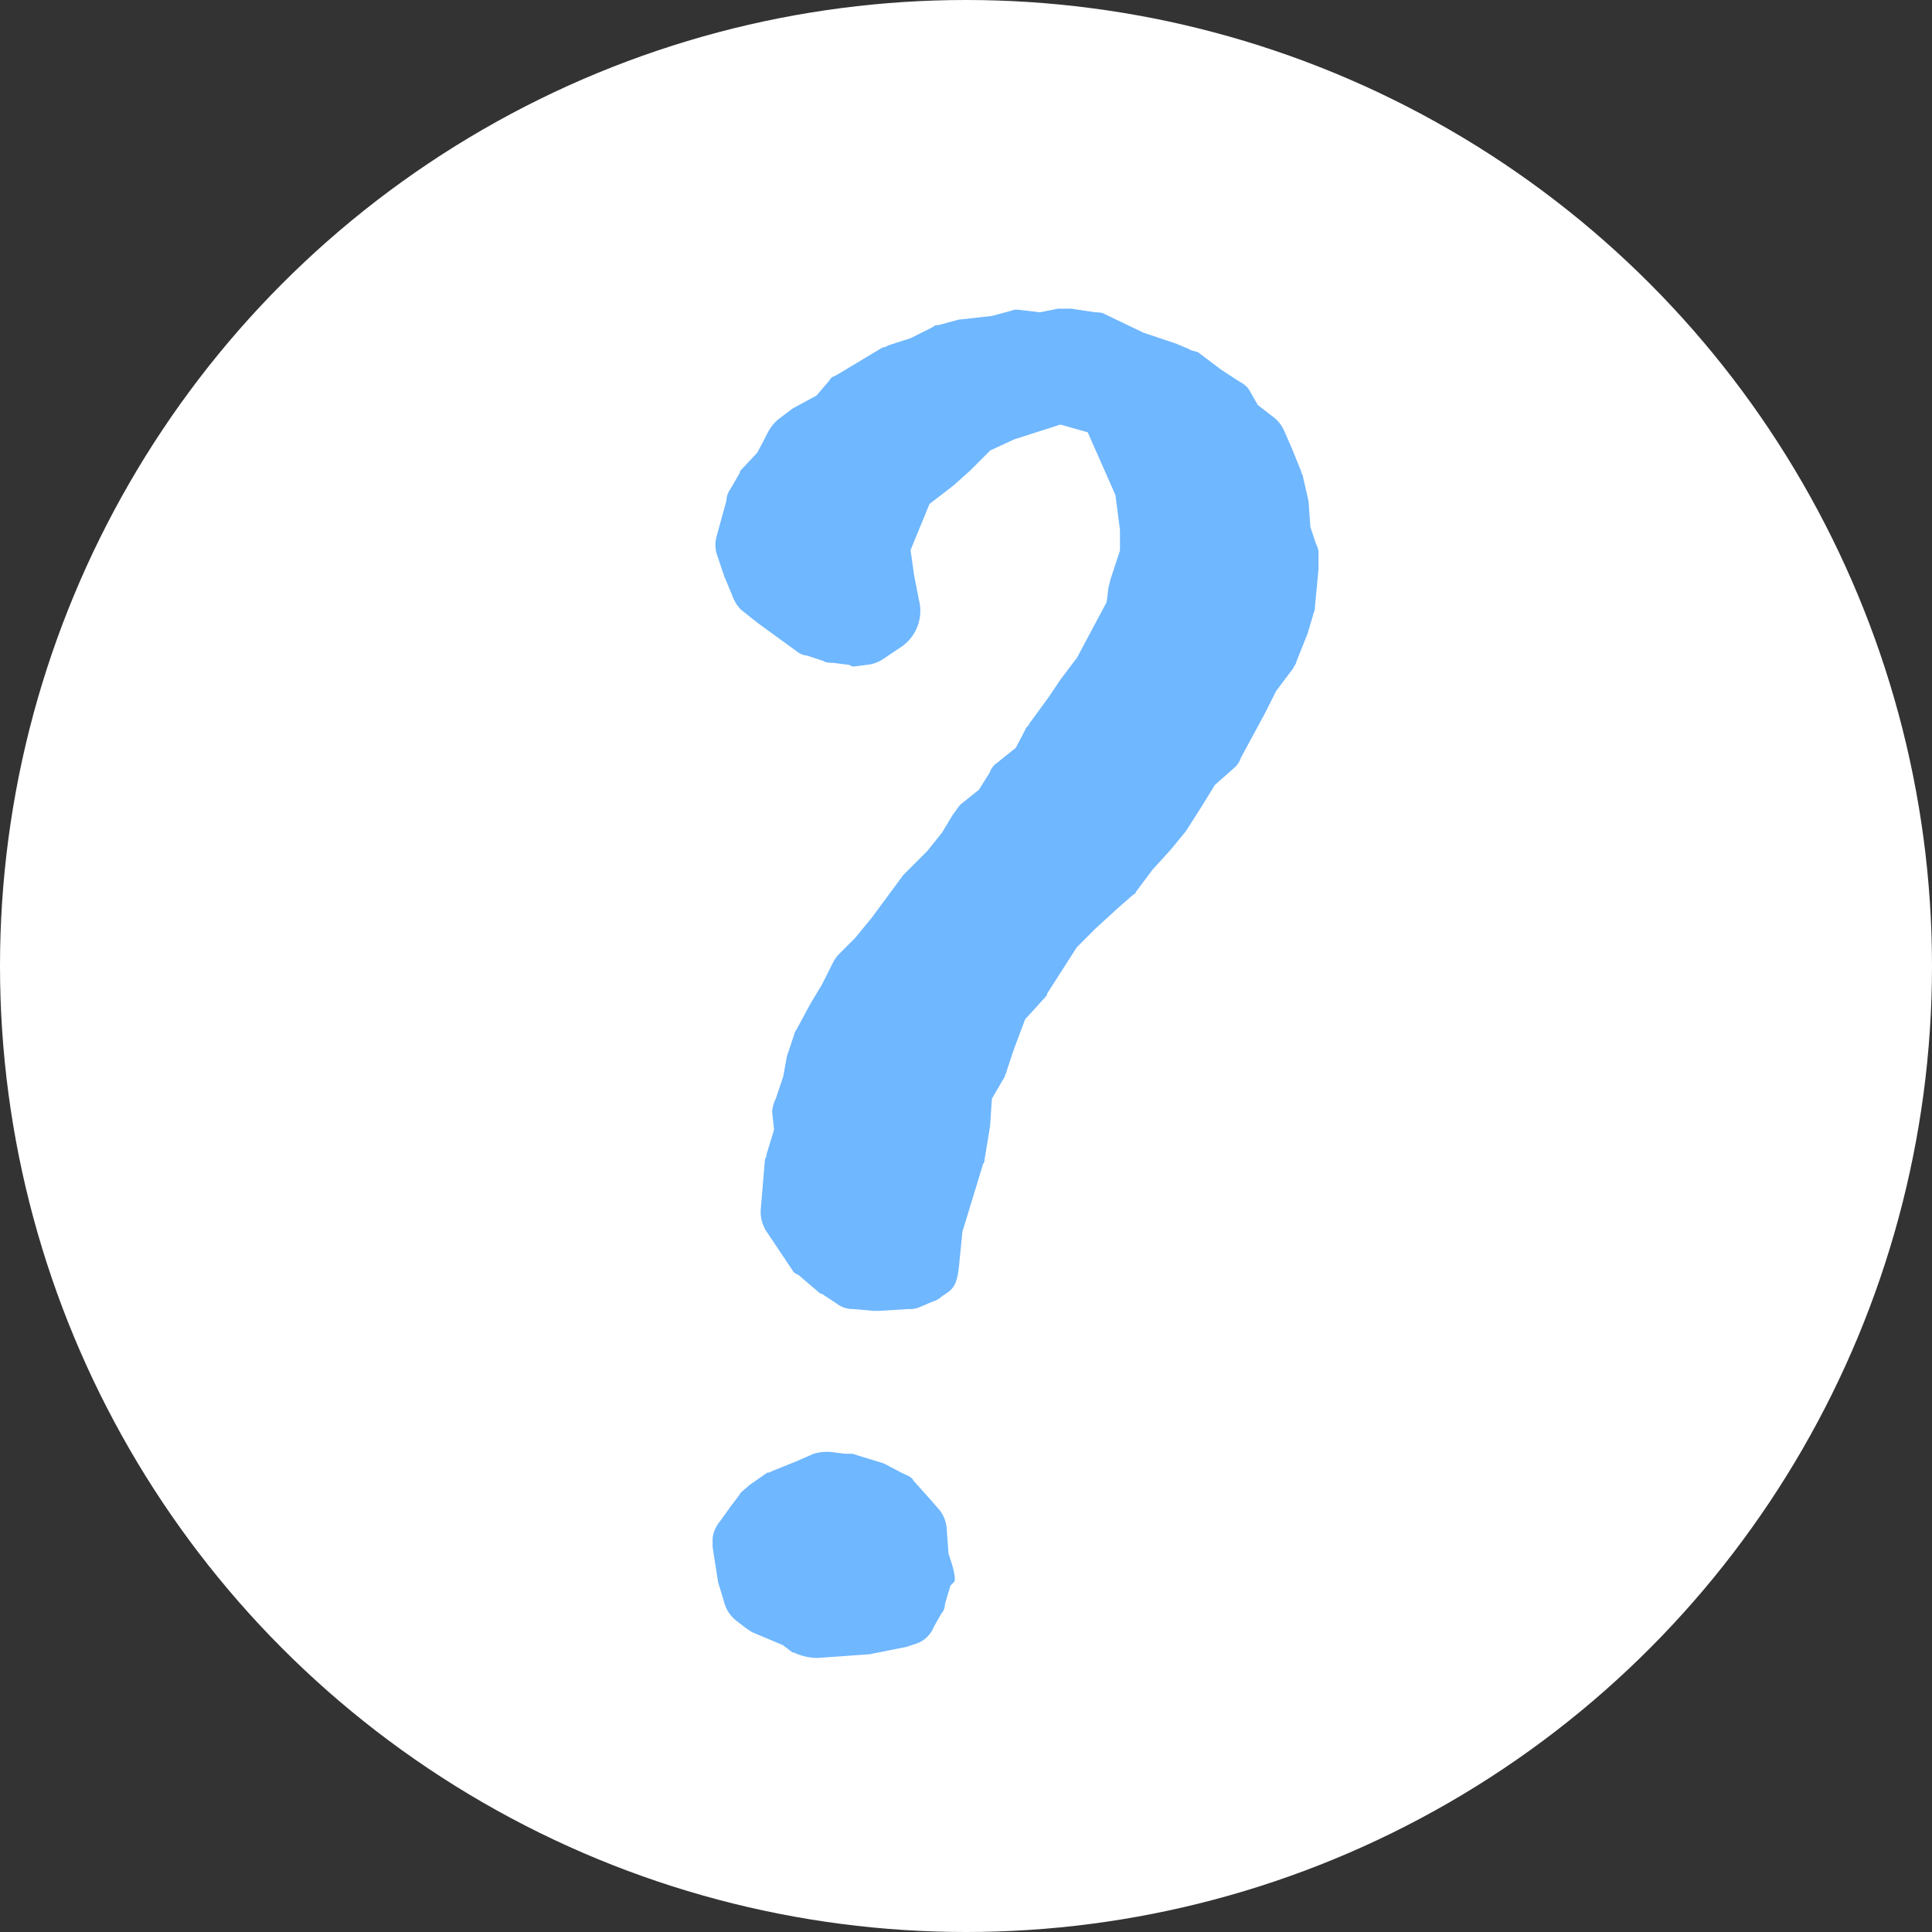 <svg xmlns="http://www.w3.org/2000/svg" xmlns:xlink="http://www.w3.org/1999/xlink" width="20" height="20" viewBox="0 0 20 20">
  <rect x="0" y="0" width="20" height="20" fill="#333333" stroke="none"/>
  <defs>
    <clipPath id="clip-path">
      <rect id="長方形_4850" data-name="長方形 4850" width="6.272" height="13.969" fill="#6fb7ff"/>
    </clipPath>
  </defs>
  <g id="グループ_6343" data-name="グループ 6343" transform="translate(-1339 -495)">
    <circle id="楕円形_122" data-name="楕円形 122" cx="10" cy="10" r="10" transform="translate(1339 495)" fill="#fff"/>
    <g id="グループ_5200" data-name="グループ 5200" transform="translate(1346.377 498.195)">
      <g id="グループ_5150" data-name="グループ 5150" transform="translate(0 0)" clip-path="url(#clip-path)">
        <path id="パス_16414" data-name="パス 16414" d="M.827,13.911l-.1-.076L.406,13.7l-.058-.039-.1-.076a.363.363,0,0,1-.133-.21l-.058-.191L0,12.821a.341.341,0,0,1,.076-.267L.2,12.382l.076-.1c.019-.038.058-.057.1-.1l.191-.133c.019,0,.019,0,.058-.019l.248-.1.173-.076a.526.526,0,0,1,.171-.019l.153.019h.076l.325.1.191.1c.038.019.1.038.115.076l.171.191.1.115a.346.346,0,0,1,.076.21l.019.248c.057.153.076.268.057.287l-.038.038-.057.191a.145.145,0,0,1-.038.1l-.076.134a.3.3,0,0,1-.172.172l-.115.038-.382.076-.535.038a.584.584,0,0,1-.248-.057M1.285,10.3l-.152-.1c-.02,0-.058-.038-.058-.038L.9,10.013C.883,9.994.846,9.994.827,9.955l-.268-.4A.371.371,0,0,1,.5,9.306L.54,8.828c0-.038.019-.038.019-.076L.636,8.5.616,8.312a.358.358,0,0,1,.038-.133l.077-.23.038-.21.077-.229c0-.019.019-.038.038-.076l.134-.248.115-.191.115-.229a.391.391,0,0,1,.076-.1l.153-.153.172-.21.325-.44.248-.248.153-.191.115-.191c.019-.019.038-.057.076-.1l.191-.153L2.87,4.8a.192.192,0,0,1,.077-.1l.191-.153.1-.191c0-.019.038-.038.038-.057l.21-.287L3.6,3.841l.173-.229.306-.574.019-.152.019-.077.1-.306v-.21L4.17,1.93l-.287-.65L3.6,1.2l-.477.153-.249.115-.21.21-.171.153-.248.191L2.049,2.5l.038.268.057.287a.451.451,0,0,1-.21.459l-.171.115a.37.37,0,0,1-.153.057l-.152.019c-.02,0-.039-.019-.058-.019l-.152-.019c-.02,0-.077,0-.1-.019L.979,3.592a.2.2,0,0,1-.1-.038l-.42-.306L.291,3.114A.415.415,0,0,1,.2,2.962L.12,2.77.043,2.541a.335.335,0,0,1,0-.191l.1-.363a.2.2,0,0,1,.038-.114l.1-.173c0-.019.019-.038.039-.057L.463,1.49l.1-.191a.465.465,0,0,1,.115-.152l.153-.115L1.075.9,1.208.745c.019-.038.039-.038.076-.058L1.763.4c.019,0,.019,0,.057-.02L2.049.306,2.279.191a.069.069,0,0,1,.057-.02l.21-.057L2.89.076,3.1.019c.039-.019.1,0,.134,0l.152.019L3.578,0h.133L3.96.038c.019,0,.076,0,.1.019l.4.192L4.8.363,4.934.42c.019.019.076.019.1.038l.229.173.153.1c.057.038.114.057.152.134l.076.133.173.134a.35.35,0,0,1,.1.134l.076.172.1.248c0,.019.019.038.019.058l.057.248.019.268.057.172a.363.363,0,0,1,.038.153L6.234,3.1c0,.038-.019.057-.019.076l-.057.191-.115.287c0,.019-.019.038-.038.076l-.172.229-.115.229-.248.459a.254.254,0,0,1-.057.095L5.2,4.93l-.153.248L4.9,5.408,4.743,5.6l-.191.21-.171.229c0,.019-.019.019-.039.038L4.19,6.21l-.229.21-.191.191-.306.478c0,.019-.019.038-.038.058l-.191.21-.115.306-.076.229c0,.019-.019.038-.019.057l-.134.23-.019.286-.057.345c0,.038-.019.038-.019.057l-.134.44-.076.248-.038.382c-.019.134-.038.191-.115.248l-.057.038a.255.255,0,0,1-.1.057l-.134.057a.241.241,0,0,1-.115.019l-.306.019H1.667l-.21-.019a.267.267,0,0,1-.173-.057" transform="translate(0 0)" fill="#6fb7ff"/>
      </g>
    </g>
  </g>
</svg>
